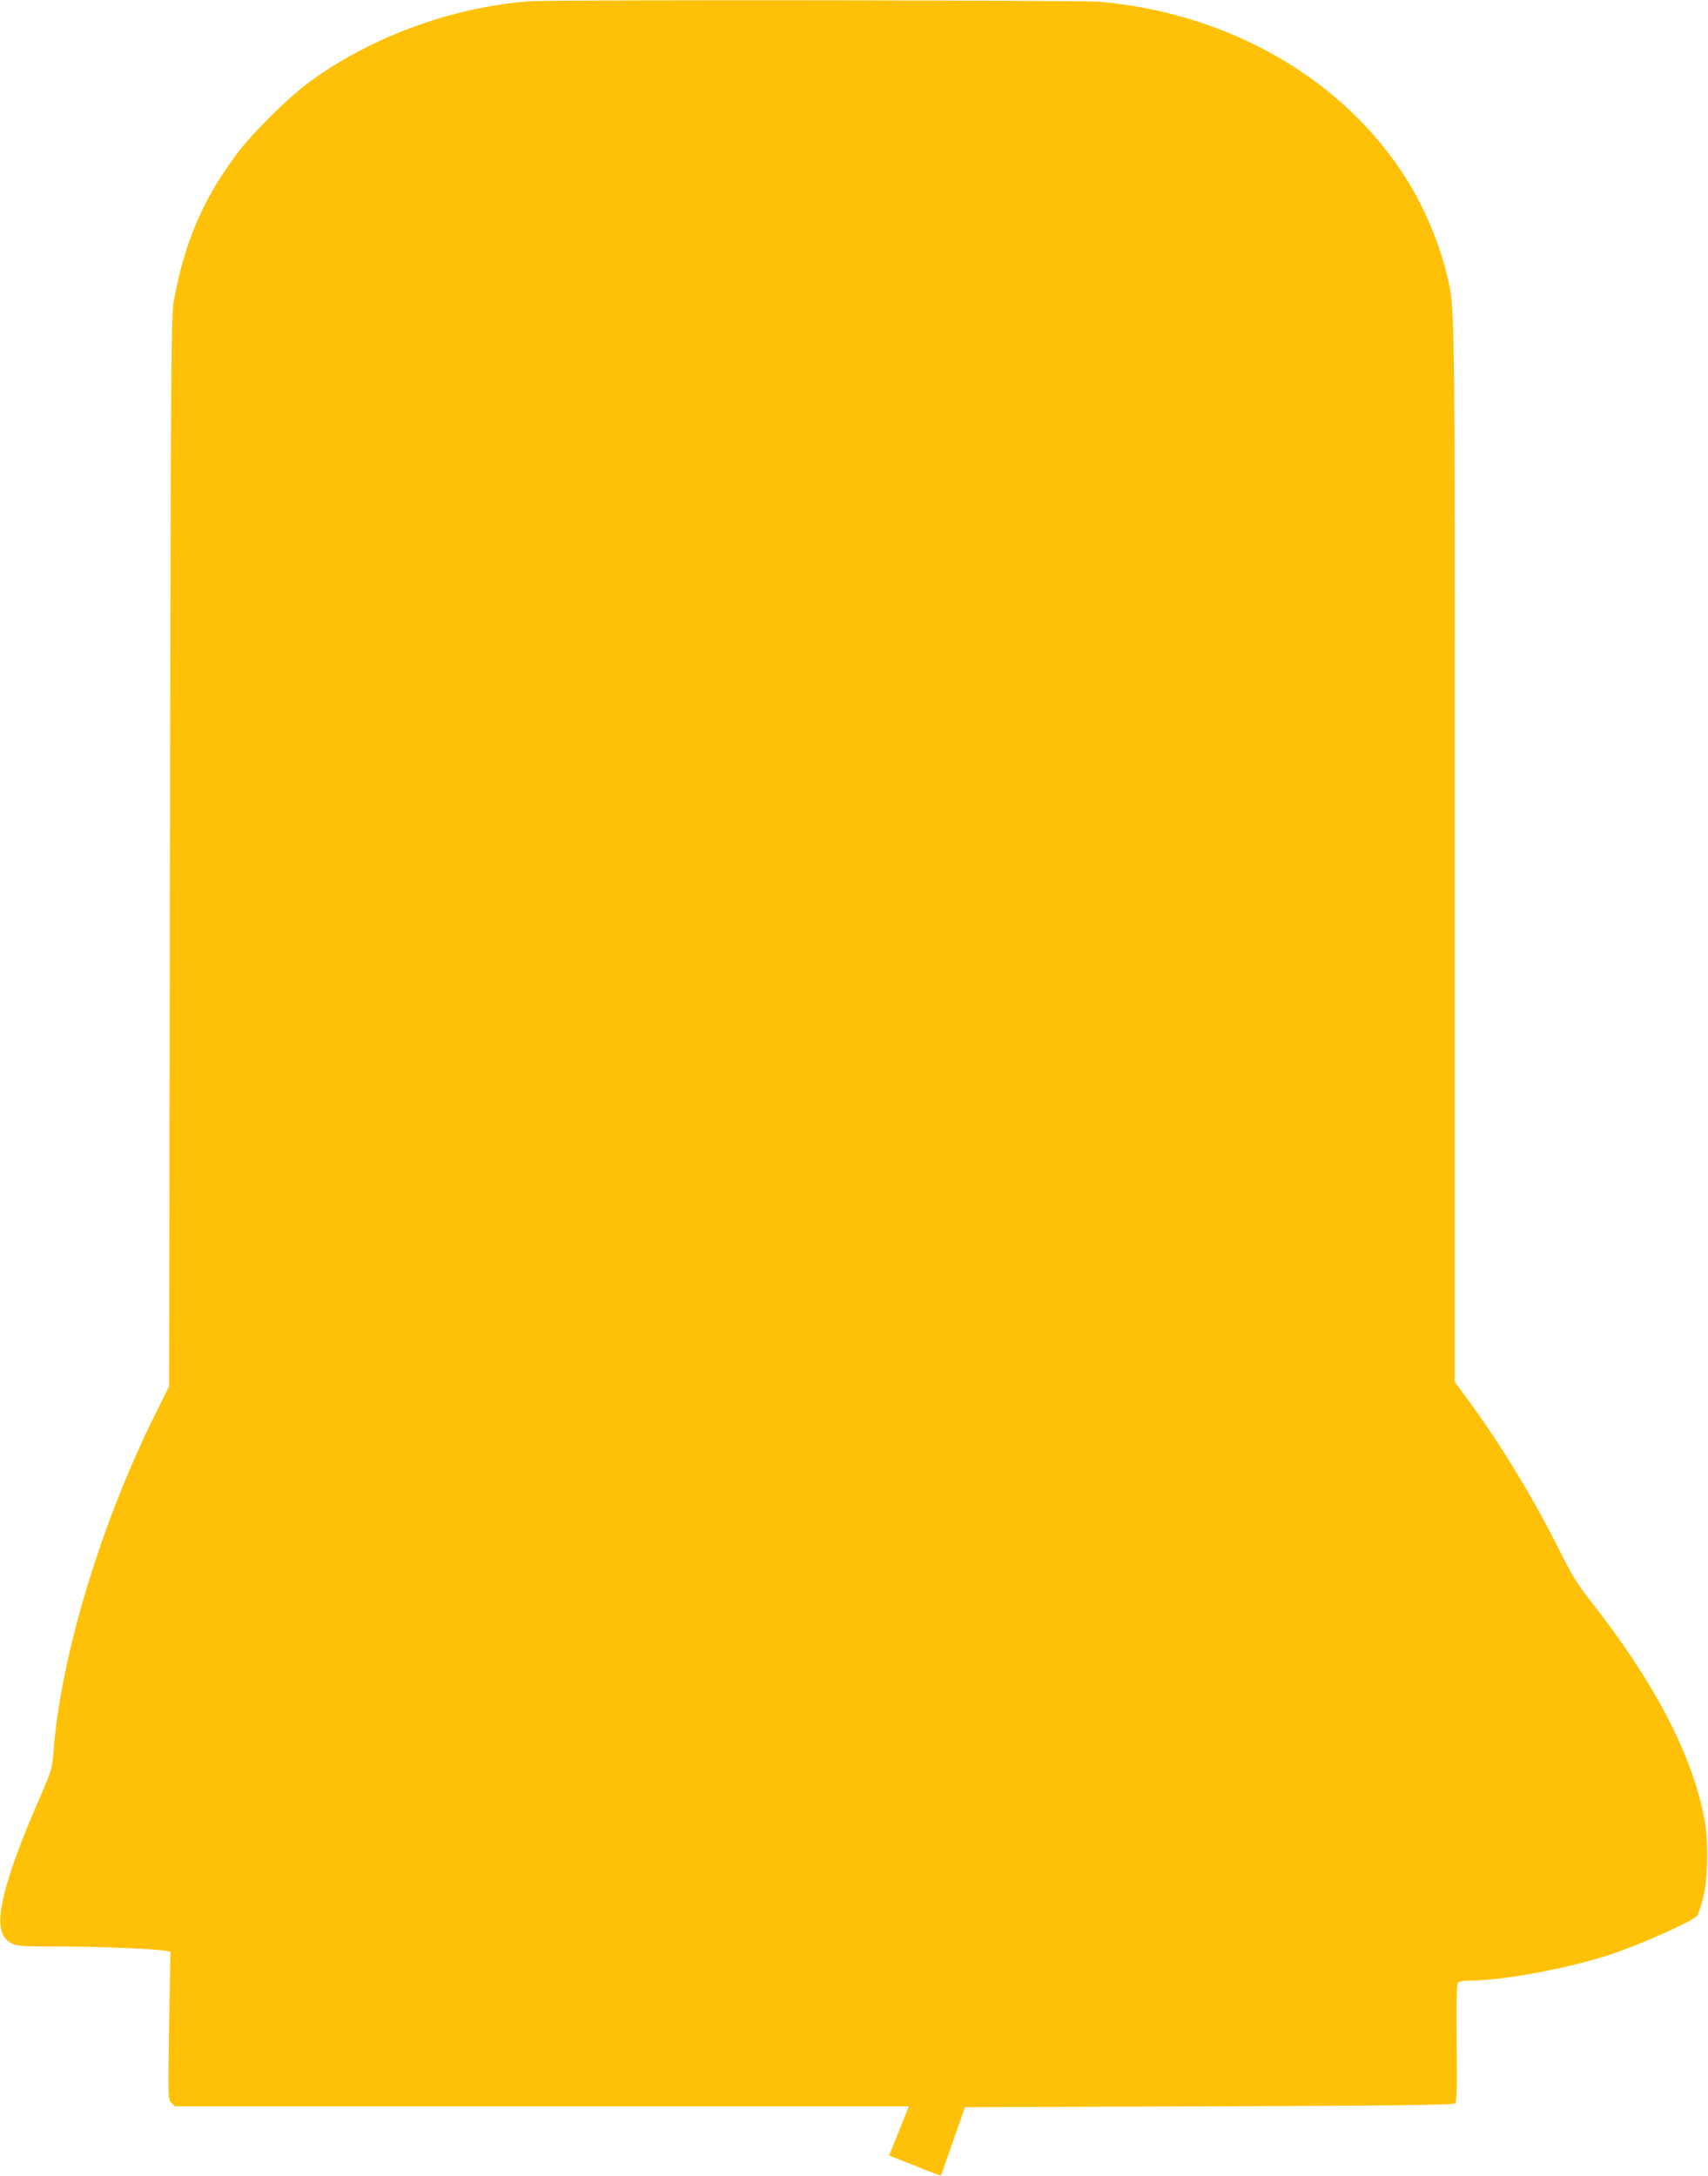 <?xml version="1.0" standalone="no"?>
<!DOCTYPE svg PUBLIC "-//W3C//DTD SVG 20010904//EN"
 "http://www.w3.org/TR/2001/REC-SVG-20010904/DTD/svg10.dtd">
<svg version="1.0" xmlns="http://www.w3.org/2000/svg"
 width="1005pt" height="1280pt" viewBox="0 0 1005 1280"
 preserveAspectRatio="xMidYMid meet">
<g transform="translate(0,1280) scale(0.1,-0.1)"
fill="#ffc107" stroke="none">
<path d="M3125 12793 c-464 -32 -962 -216 -1325 -491 -112 -85 -311 -282 -394
-391 -208 -272 -321 -534 -384 -886 -15 -81 -17 -408 -22 -3235 l-5 -3145 -87
-175 c-319 -644 -555 -1430 -594 -1984 -6 -79 -13 -106 -54 -201 -133 -303
-198 -478 -236 -630 -40 -167 -27 -251 46 -287 31 -16 67 -18 295 -18 236 0
554 -14 614 -26 l24 -5 -8 -434 c-7 -431 -7 -433 14 -454 l21 -21 2159 0 2159
0 -58 -144 -58 -145 151 -60 c83 -34 152 -59 153 -58 2 2 34 93 72 203 l70
199 1435 5 c1143 4 1439 8 1449 18 10 10 12 89 9 359 -2 281 0 347 11 354 7 5
39 9 71 9 197 0 595 76 837 158 184 63 472 192 497 224 6 7 21 54 34 103 30
117 33 343 6 477 -77 382 -297 800 -678 1284 -70 89 -106 149 -181 300 -150
300 -347 622 -539 882 l-69 92 0 3118 c0 3348 2 3192 -49 3406 -42 175 -132
389 -231 546 -370 592 -1041 981 -1810 1050 -105 9 -3211 12 -3345 3z"/>
</g>
</svg>
